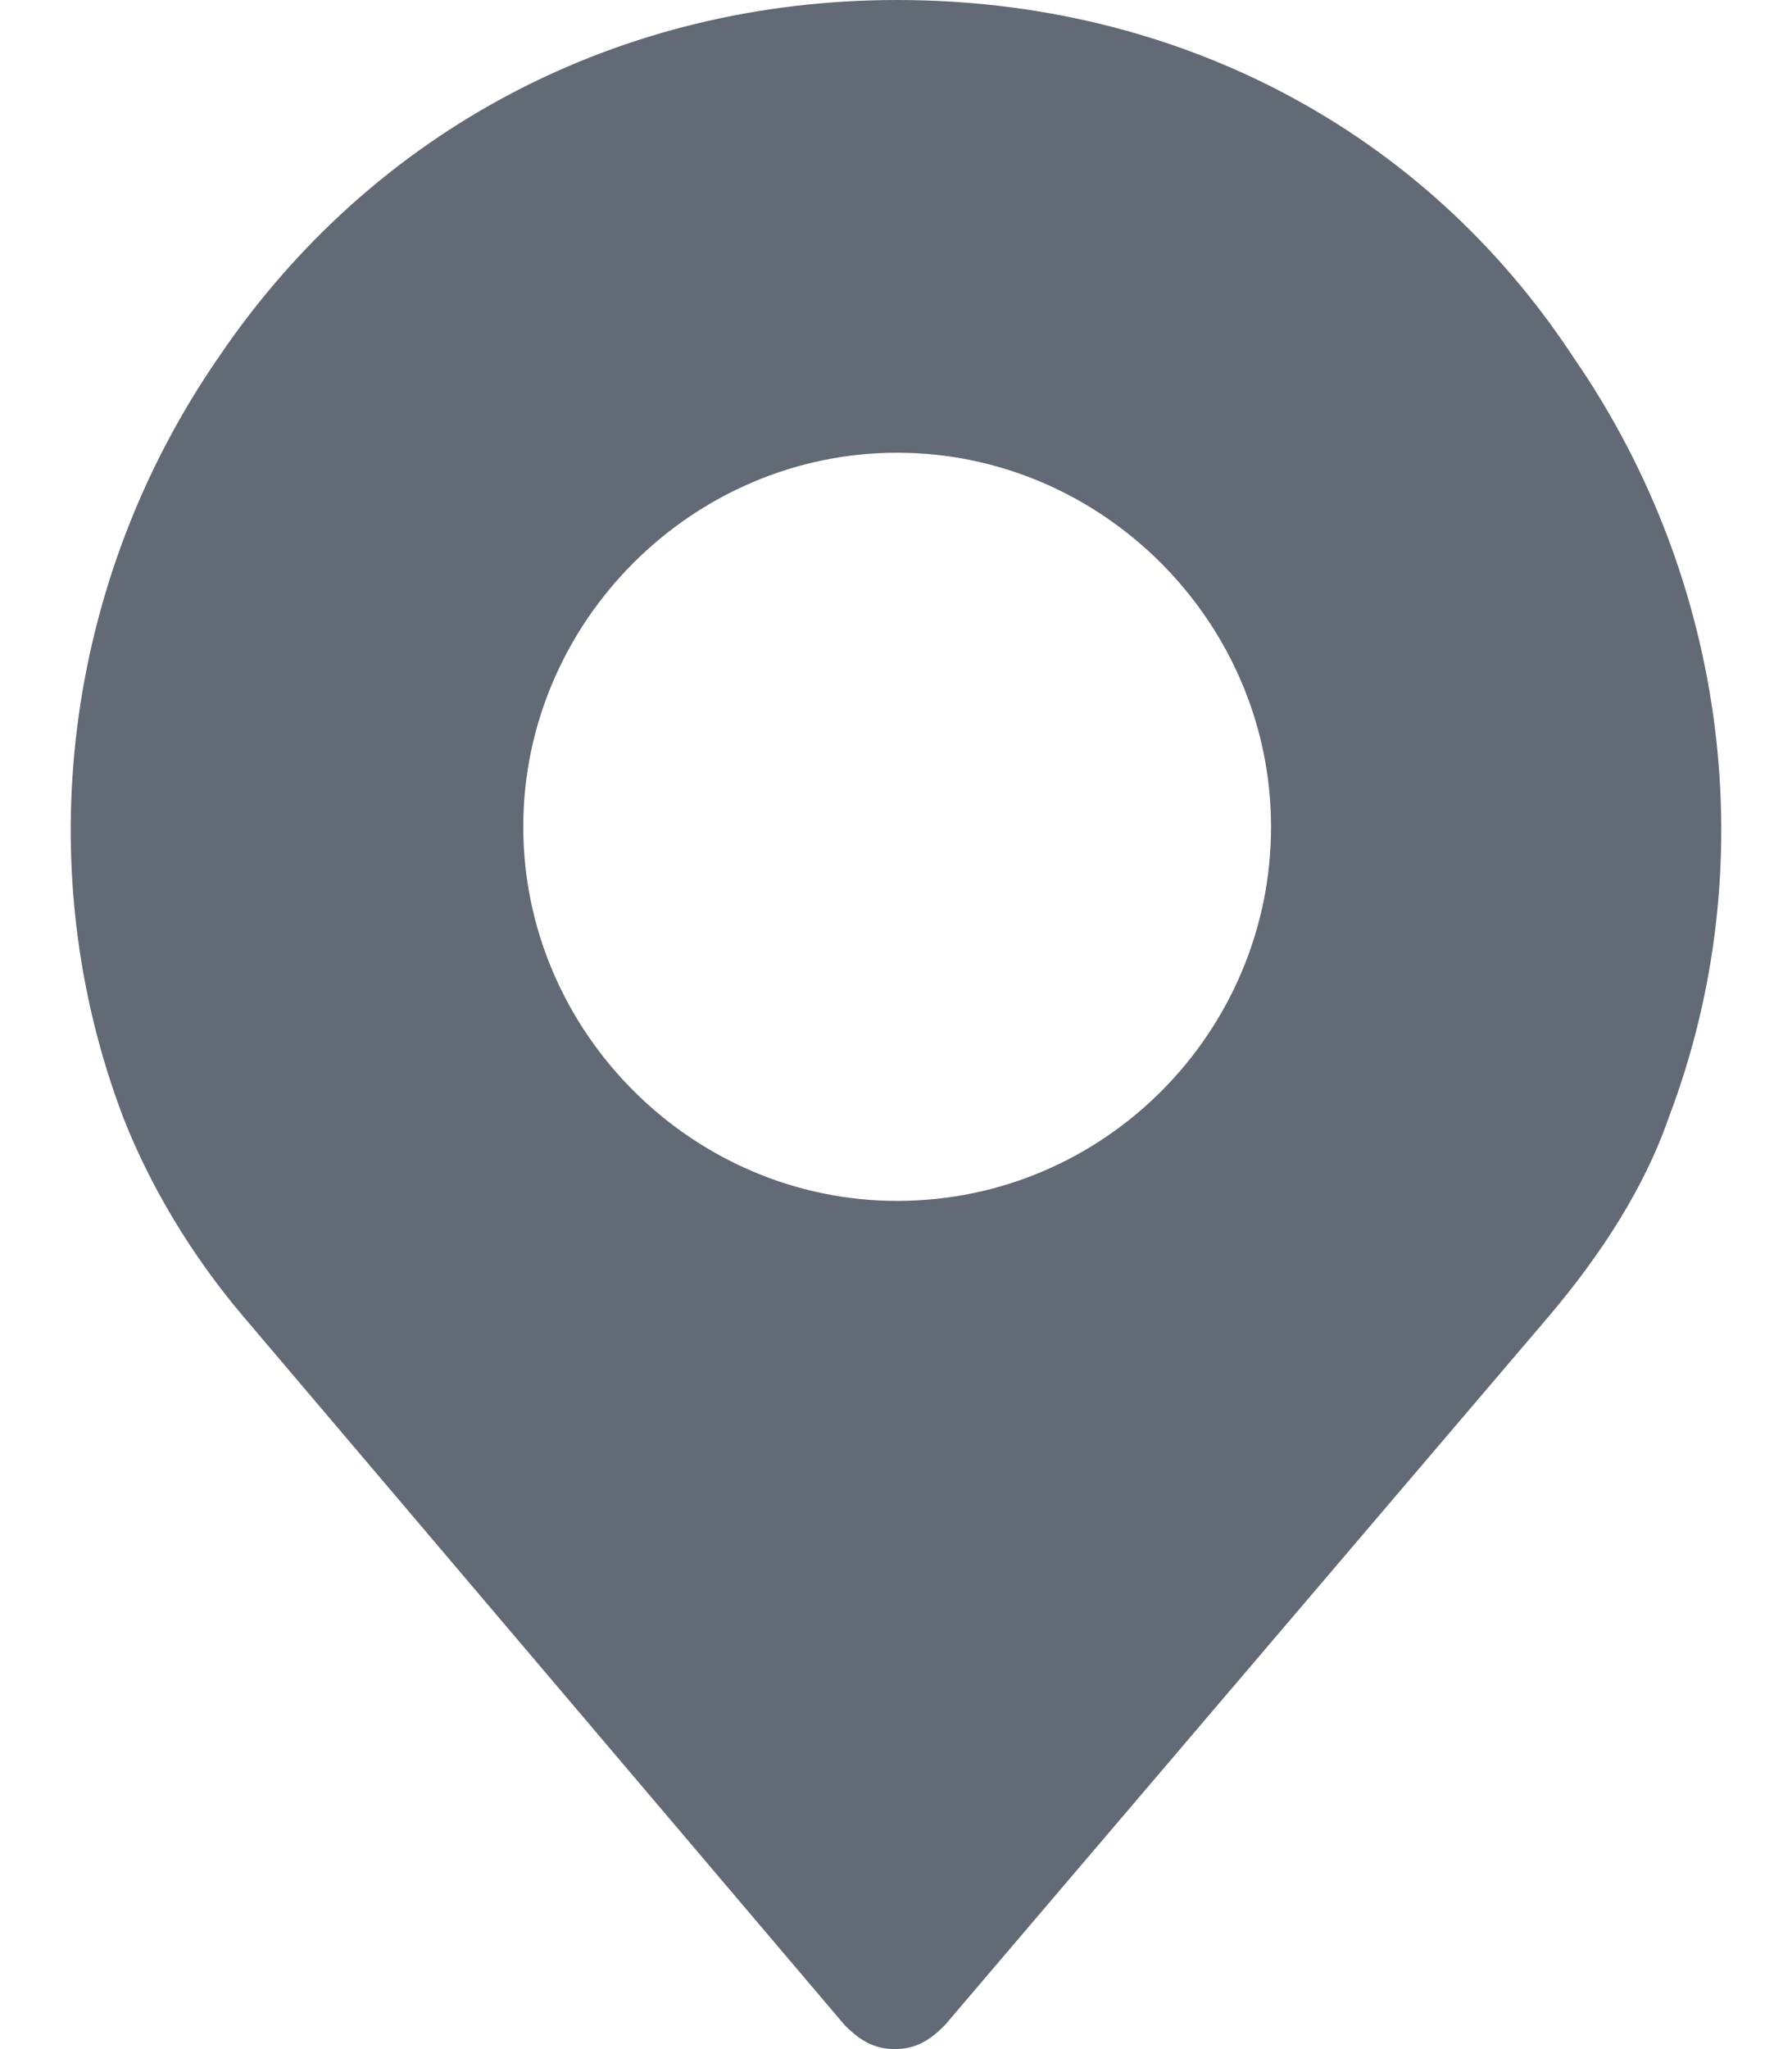 <svg width="14" height="16" viewBox="0 0 14 16" fill="none" xmlns="http://www.w3.org/2000/svg">
<path d="M12.293 2.791C11.121 1.005 9.186 0 7.009 0C4.851 0 2.916 1.005 1.707 2.791C0.498 4.54 0.219 6.772 0.963 8.726C1.167 9.247 1.484 9.786 1.893 10.27L6.6 15.814C6.712 15.926 6.823 16 6.991 16C7.158 16 7.27 15.926 7.381 15.814L12.107 10.27C12.516 9.786 12.851 9.265 13.037 8.726C13.781 6.772 13.502 4.54 12.293 2.791ZM7.009 9.377C5.409 9.377 4.088 8.056 4.088 6.456C4.088 4.856 5.409 3.535 7.009 3.535C8.609 3.535 9.93 4.856 9.93 6.456C9.93 8.056 8.628 9.377 7.009 9.377Z" fill="#616A75"/>
</svg>
